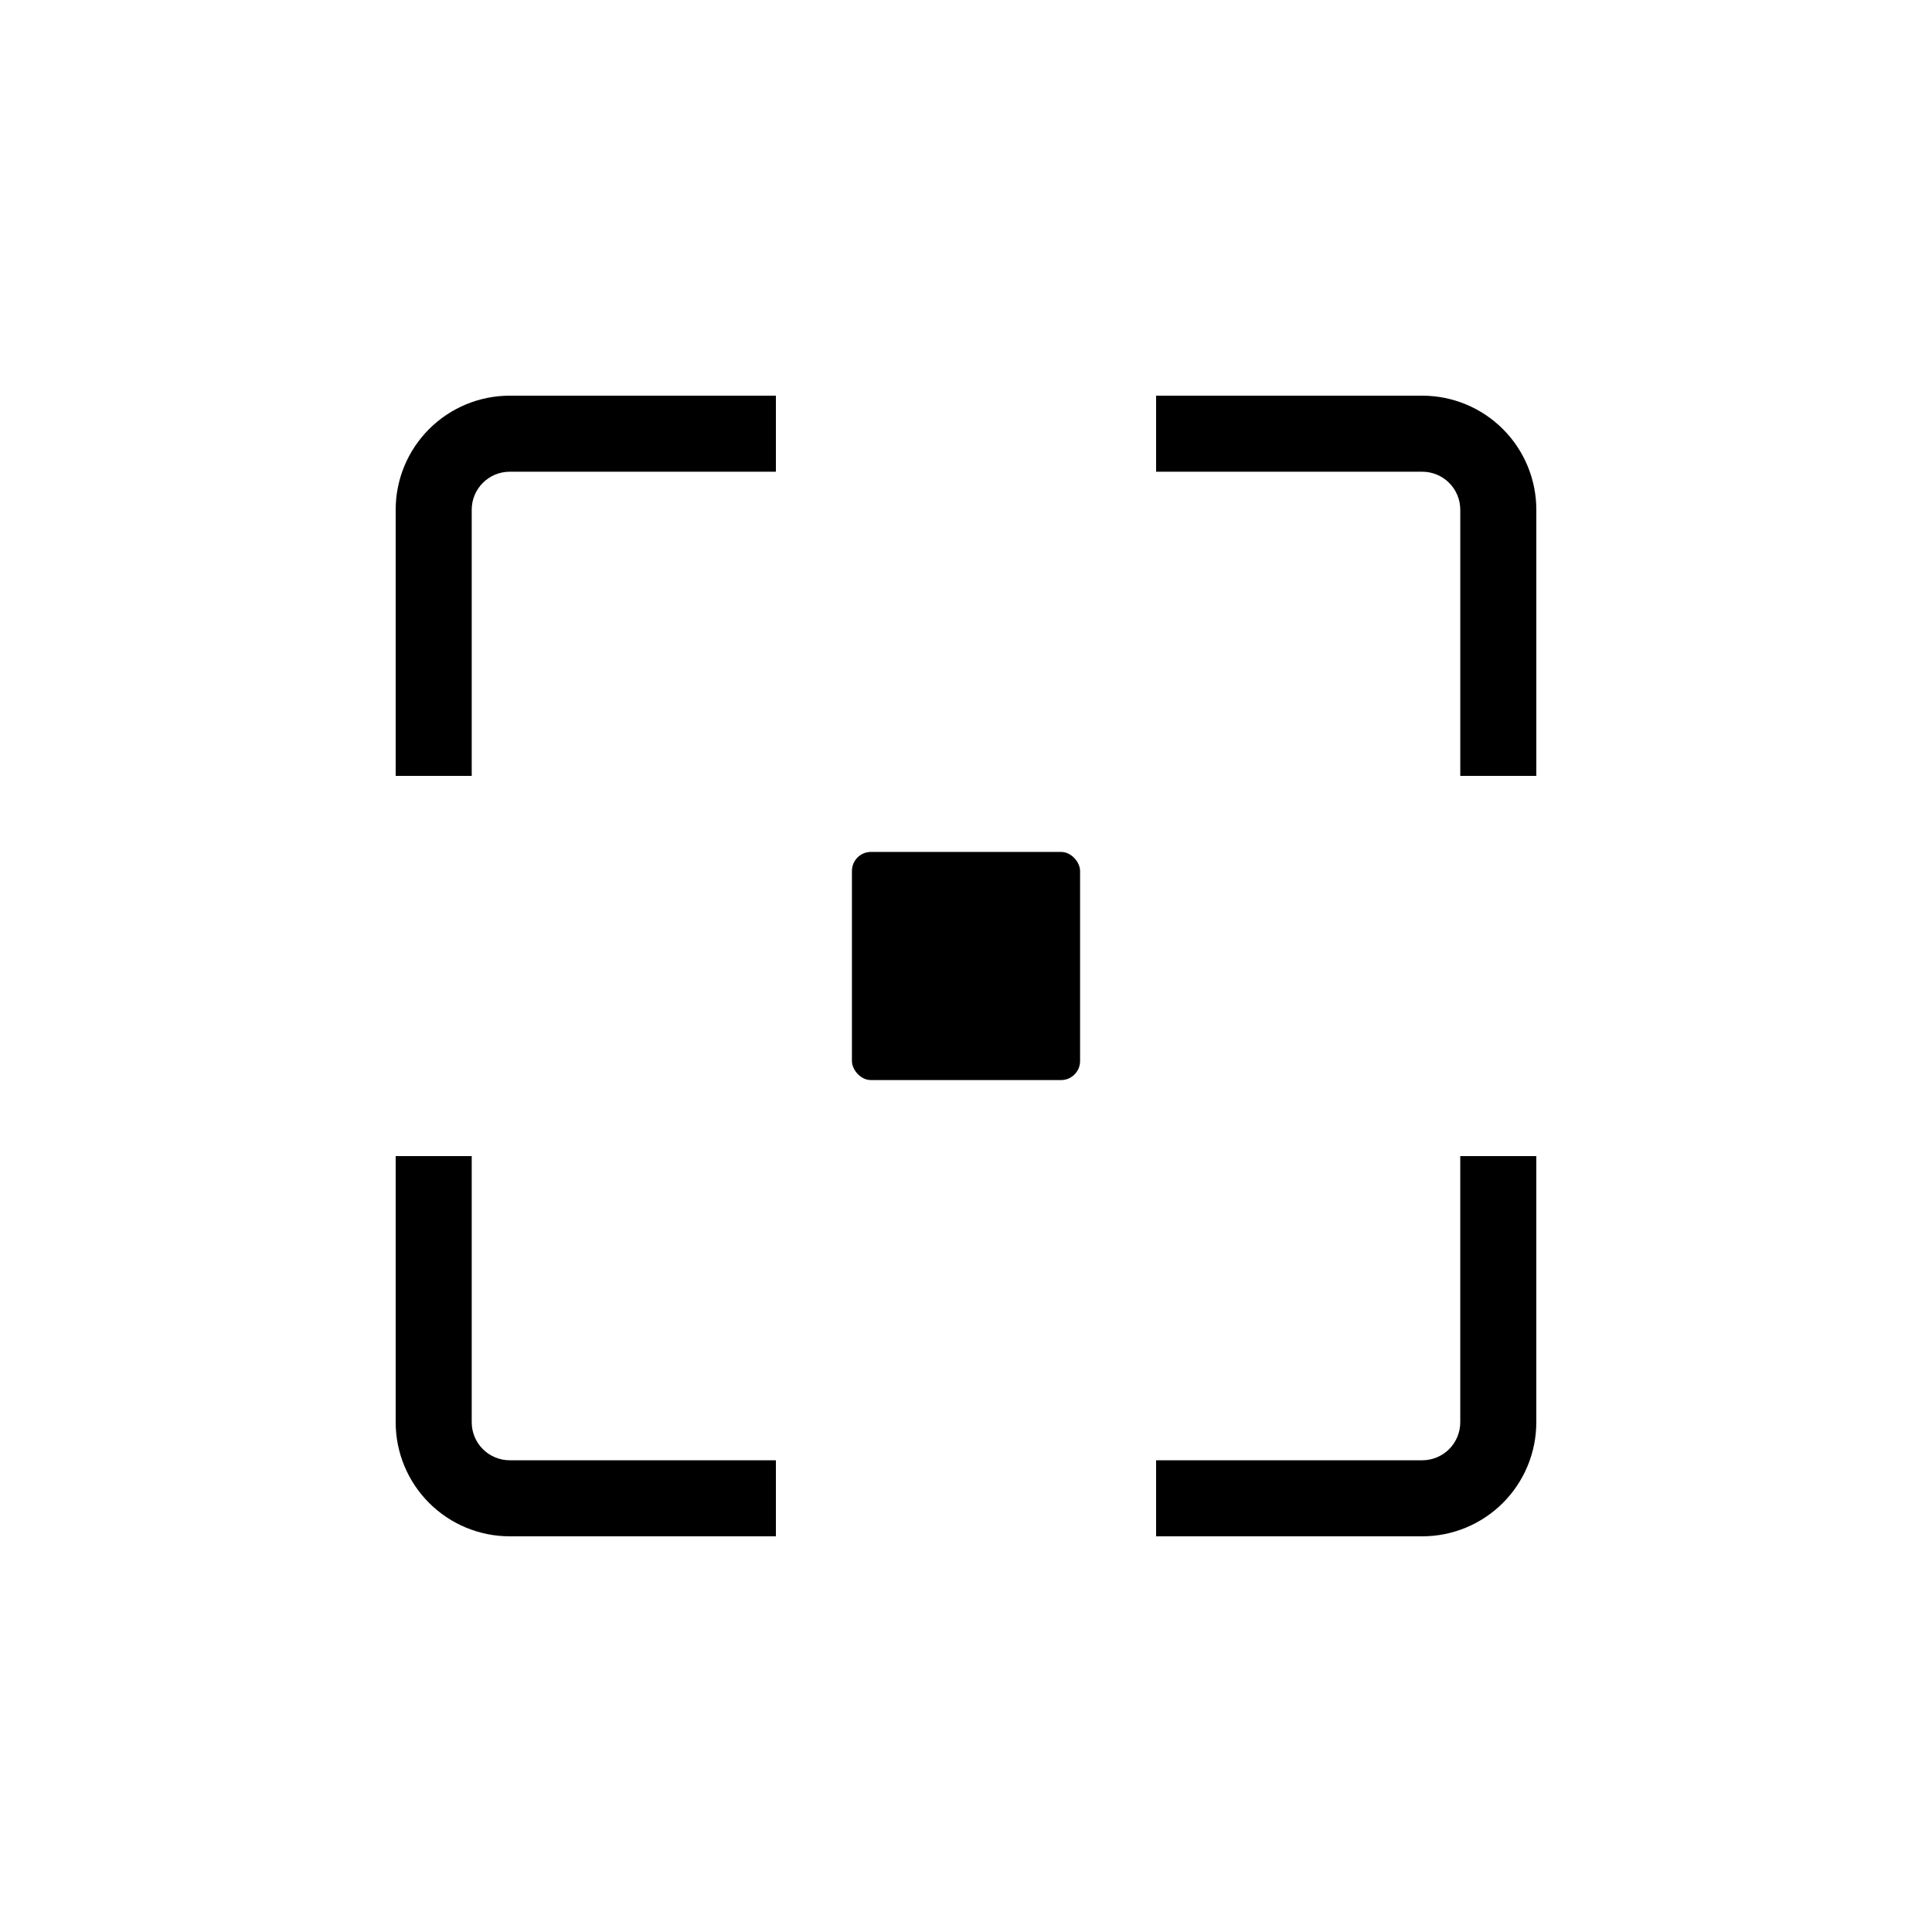 <?xml version="1.0" encoding="UTF-8"?>
<!-- Uploaded to: ICON Repo, www.svgrepo.com, Generator: ICON Repo Mixer Tools -->
<svg fill="#000000" width="800px" height="800px" version="1.1" viewBox="144 144 512 512" xmlns="http://www.w3.org/2000/svg">
 <g>
  <path d="m269.01 349.62h-20.152v-70.531c0-8.02 3.184-15.707 8.855-21.375 5.668-5.672 13.355-8.855 21.375-8.855h70.531v20.152h-70.531c-5.566 0-10.078 4.512-10.078 10.078z"/>
  <path d="m349.62 551.14h-70.531c-8.02 0-15.707-3.184-21.375-8.852-5.672-5.672-8.855-13.359-8.855-21.375v-70.535h20.152v70.535c0 2.672 1.062 5.234 2.953 7.125 1.887 1.887 4.449 2.949 7.125 2.949h70.531z"/>
  <path d="m520.91 551.14h-70.535v-20.152h70.535c2.672 0 5.234-1.062 7.125-2.949 1.887-1.891 2.949-4.453 2.949-7.125v-70.535h20.152v70.535c0 8.016-3.184 15.703-8.852 21.375-5.672 5.668-13.359 8.852-21.375 8.852z"/>
  <path d="m551.14 349.62h-20.152v-70.531c0-2.676-1.062-5.238-2.949-7.125-1.891-1.891-4.453-2.953-7.125-2.953h-70.535v-20.152h70.535c8.016 0 15.703 3.184 21.375 8.855 5.668 5.668 8.852 13.355 8.852 21.375z"/>
  <path d="m374.81 369.77h50.383c2.781 0 5.039 2.781 5.039 5.039v50.383c0 2.781-2.254 5.039-5.039 5.039h-50.383c-2.781 0-5.039-2.781-5.039-5.039v-50.383c0-2.781 2.254-5.039 5.039-5.039z"/>
 </g>
</svg>